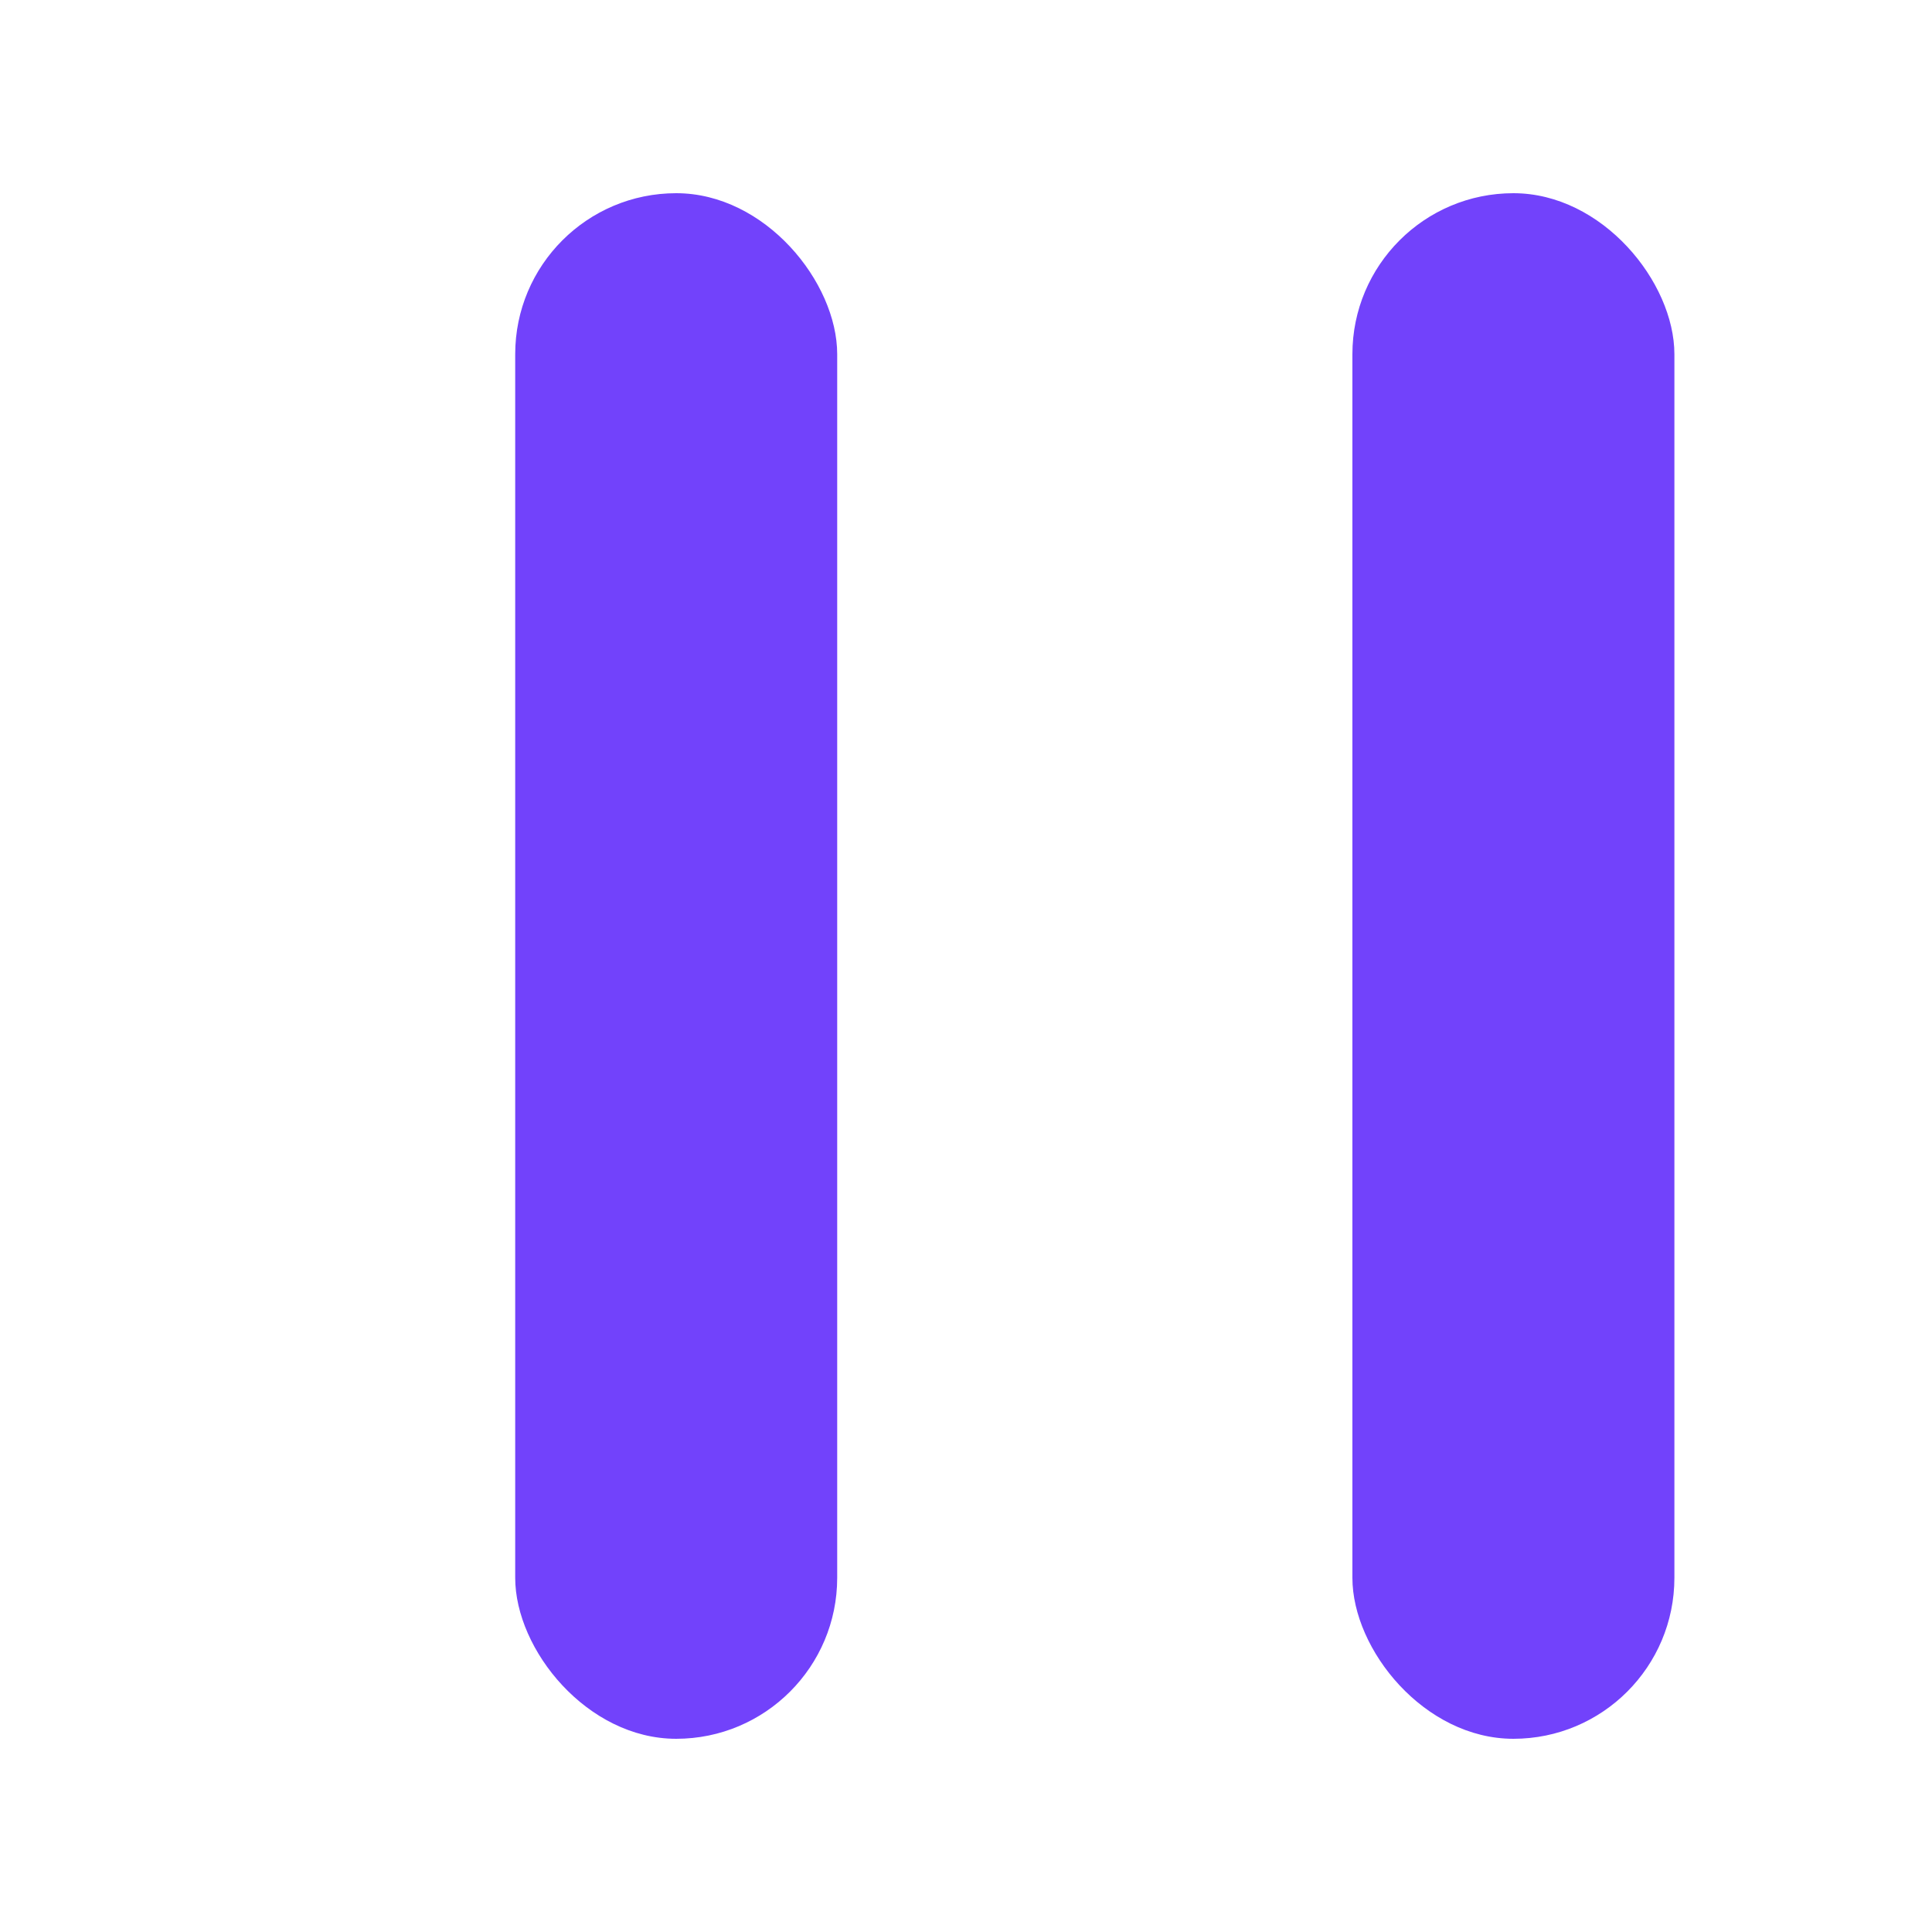 <svg width="30" height="30" viewBox="0 0 30 30" fill="none" xmlns="http://www.w3.org/2000/svg">
<g id="Frame 1">
<g id="Group 1">
<rect id="Rectangle 4" x="8" y="3" width="5" height="24" rx="2.5" fill="#7242FB"/>
<rect id="Rectangle 5" x="21" y="3" width="5" height="24" rx="2.5" fill="#7242FB"/>
</g>
</g>
</svg>
